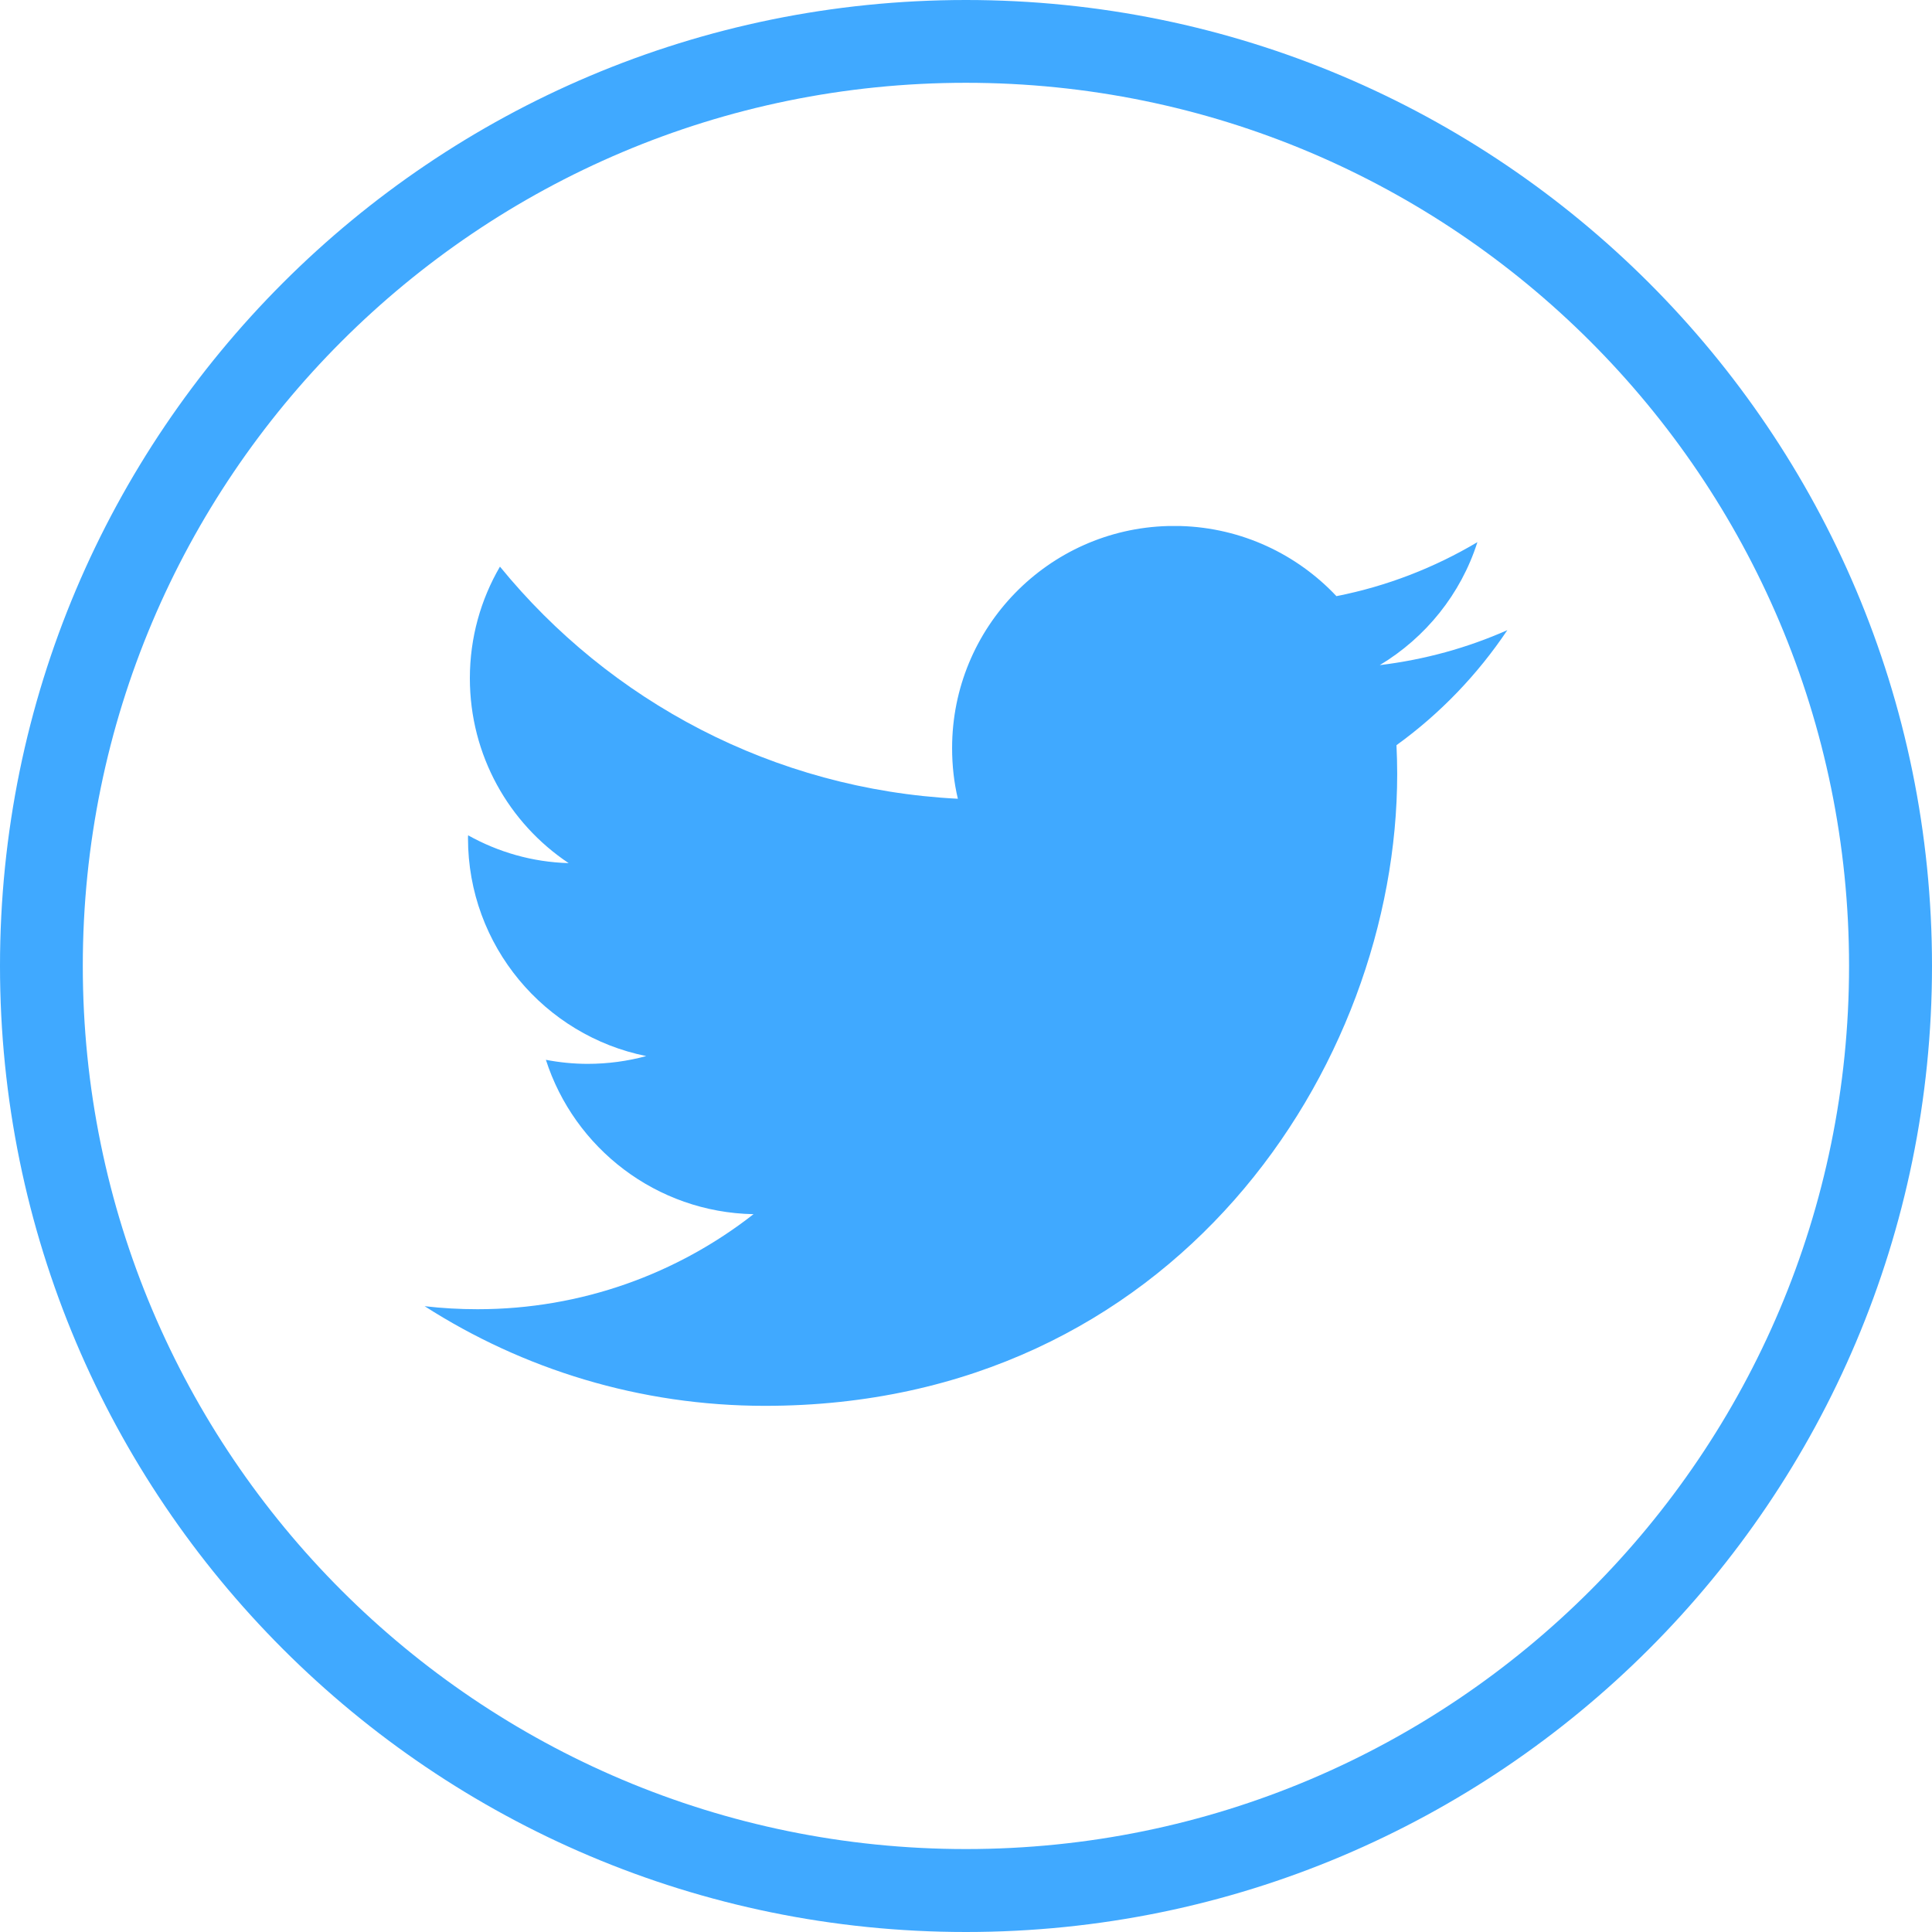 <?xml version="1.0" encoding="UTF-8"?>
<!DOCTYPE svg PUBLIC "-//W3C//DTD SVG 1.1//EN" "http://www.w3.org/Graphics/SVG/1.1/DTD/svg11.dtd">
<!-- Creator: CorelDRAW X8 -->
<svg xmlns="http://www.w3.org/2000/svg" xml:space="preserve" width="30px" height="30px" version="1.1" style="shape-rendering:geometricPrecision; text-rendering:geometricPrecision; image-rendering:optimizeQuality; fill-rule:evenodd; clip-rule:evenodd"
viewBox="0 0 13417 13417"
 xmlns:xlink="http://www.w3.org/1999/xlink">
 <defs>
  <style type="text/css">
   <![CDATA[
    .fil0 {fill:#40A9FF}
   ]]>
  </style>
 </defs>
 <g id="Capa_x0020_1">
  <g id="_1453065431872">
   <path class="fil0" d="M5313 9763c2838,0 4390,-2350 4390,-4389 0,-67 -2,-133 -5,-199 302,-218 563,-490 770,-799l0 0c-277,123 -574,205 -886,243 318,-191 563,-493 678,-854 -298,177 -628,306 -979,375 -273,-290 -657,-475 -1083,-487l-86 0c-832,22 -1500,704 -1500,1542 0,121 13,239 40,352 -1282,-65 -2419,-679 -3180,-1612 -133,228 -209,493 -209,775 0,536 272,1008 686,1284 -253,-7 -490,-77 -698,-193 -1,7 -1,13 -1,20 0,747 532,1371 1238,1513 -129,35 -266,54 -407,54 -99,0 -196,-10 -290,-28 197,613 766,1059 1442,1072 -528,413 -1194,660 -1916,660 -125,0 -248,-7 -368,-21 682,437 1493,692 2364,692z"/>
   <path class="fil0" d="M6708 0c3705,0 6709,3003 6709,6708 0,3705 -3004,6709 -6709,6709 -3705,0 -6708,-3004 -6708,-6709 0,-3705 3003,-6708 6708,-6708zm0 575c3387,0 6133,2746 6133,6133 0,3387 -2746,6133 -6133,6133 -3387,0 -6133,-2746 -6133,-6133 0,-3387 2746,-6133 6133,-6133z"/>
  </g>
 </g>
</svg>
